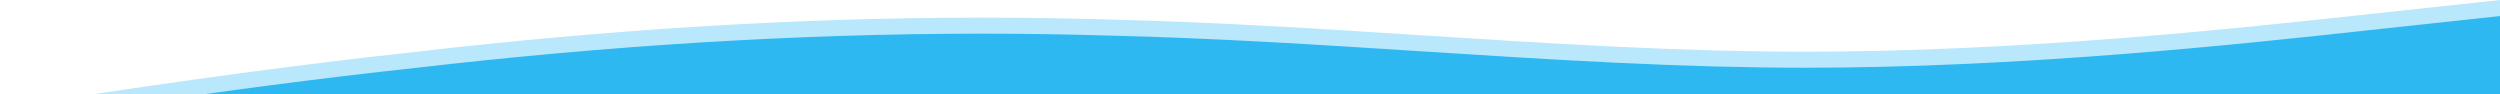 <svg xmlns="http://www.w3.org/2000/svg" xmlns:xlink="http://www.w3.org/1999/xlink" width="1402.459" height="53.001" viewBox="0 0 1402.459 53.001">
  <defs>
    <clipPath id="clip-path">
      <rect width="1402.459" height="53.001" fill="none"/>
    </clipPath>
  </defs>
  <g id="footer" clip-path="url(#clip-path)" style="isolation: isolate">
    <g id="footer-2" data-name="footer" transform="translate(-1661.541 -1662)">
      <path id="Subtraction_1" data-name="Subtraction 1" d="M1558,61H155.541c39.126-6.247,75.249-11.671,110.432-16.584C309.712,38.309,351.273,33.122,389.5,29c26.6-3.073,53.252-5.809,79.209-8.133,26.58-2.379,53.23-4.4,79.212-6,26.562-1.636,53.213-2.884,79.211-3.709,26.541-.843,53.191-1.27,79.208-1.27C730.655,9.89,755.1,10.264,779,11c57.705,1.334,116.37,5.1,173.1,8.741l.026,0c35.454,2.275,72.115,4.628,108.172,6.364C1100.749,28.053,1136.141,29,1168.5,29c28.506,0,59.049-.737,90.779-2.191,27.164-1.245,56-3.053,85.71-5.374,54.327-4.245,101.489-9.372,135.926-13.115l.057-.006c4.265-.464,8.293-.9,12.109-1.313L1558,0V61Z" transform="translate(1506 1662)" fill="rgba(45,184,242,0.33)"/>
      <path id="Subtraction_2" data-name="Subtraction 2" d="M1558,52H213.633C277.3,42.456,336.474,34.718,389.5,29c26.607-3.074,53.257-5.81,79.209-8.133,26.579-2.379,53.23-4.4,79.211-6,26.561-1.636,53.212-2.884,79.211-3.709,26.545-.843,53.195-1.27,79.208-1.27,24.319,0,48.765.373,72.66,1.109C836.7,12.333,895.37,16.1,952.1,19.74l.033,0c35.452,2.275,72.11,4.628,108.165,6.364,40.448,1.947,75.84,2.893,108.2,2.893,28.511,0,59.054-.737,90.778-2.191,27.164-1.245,56-3.053,85.71-5.374C1399.3,17.19,1446.467,12.064,1480.9,8.321h.01l.071-.008c4.26-.463,8.283-.9,12.1-1.312L1558,0V52Z" transform="translate(1506 1671)" fill="#2db8f2"/>
    </g>
  </g>
</svg>
